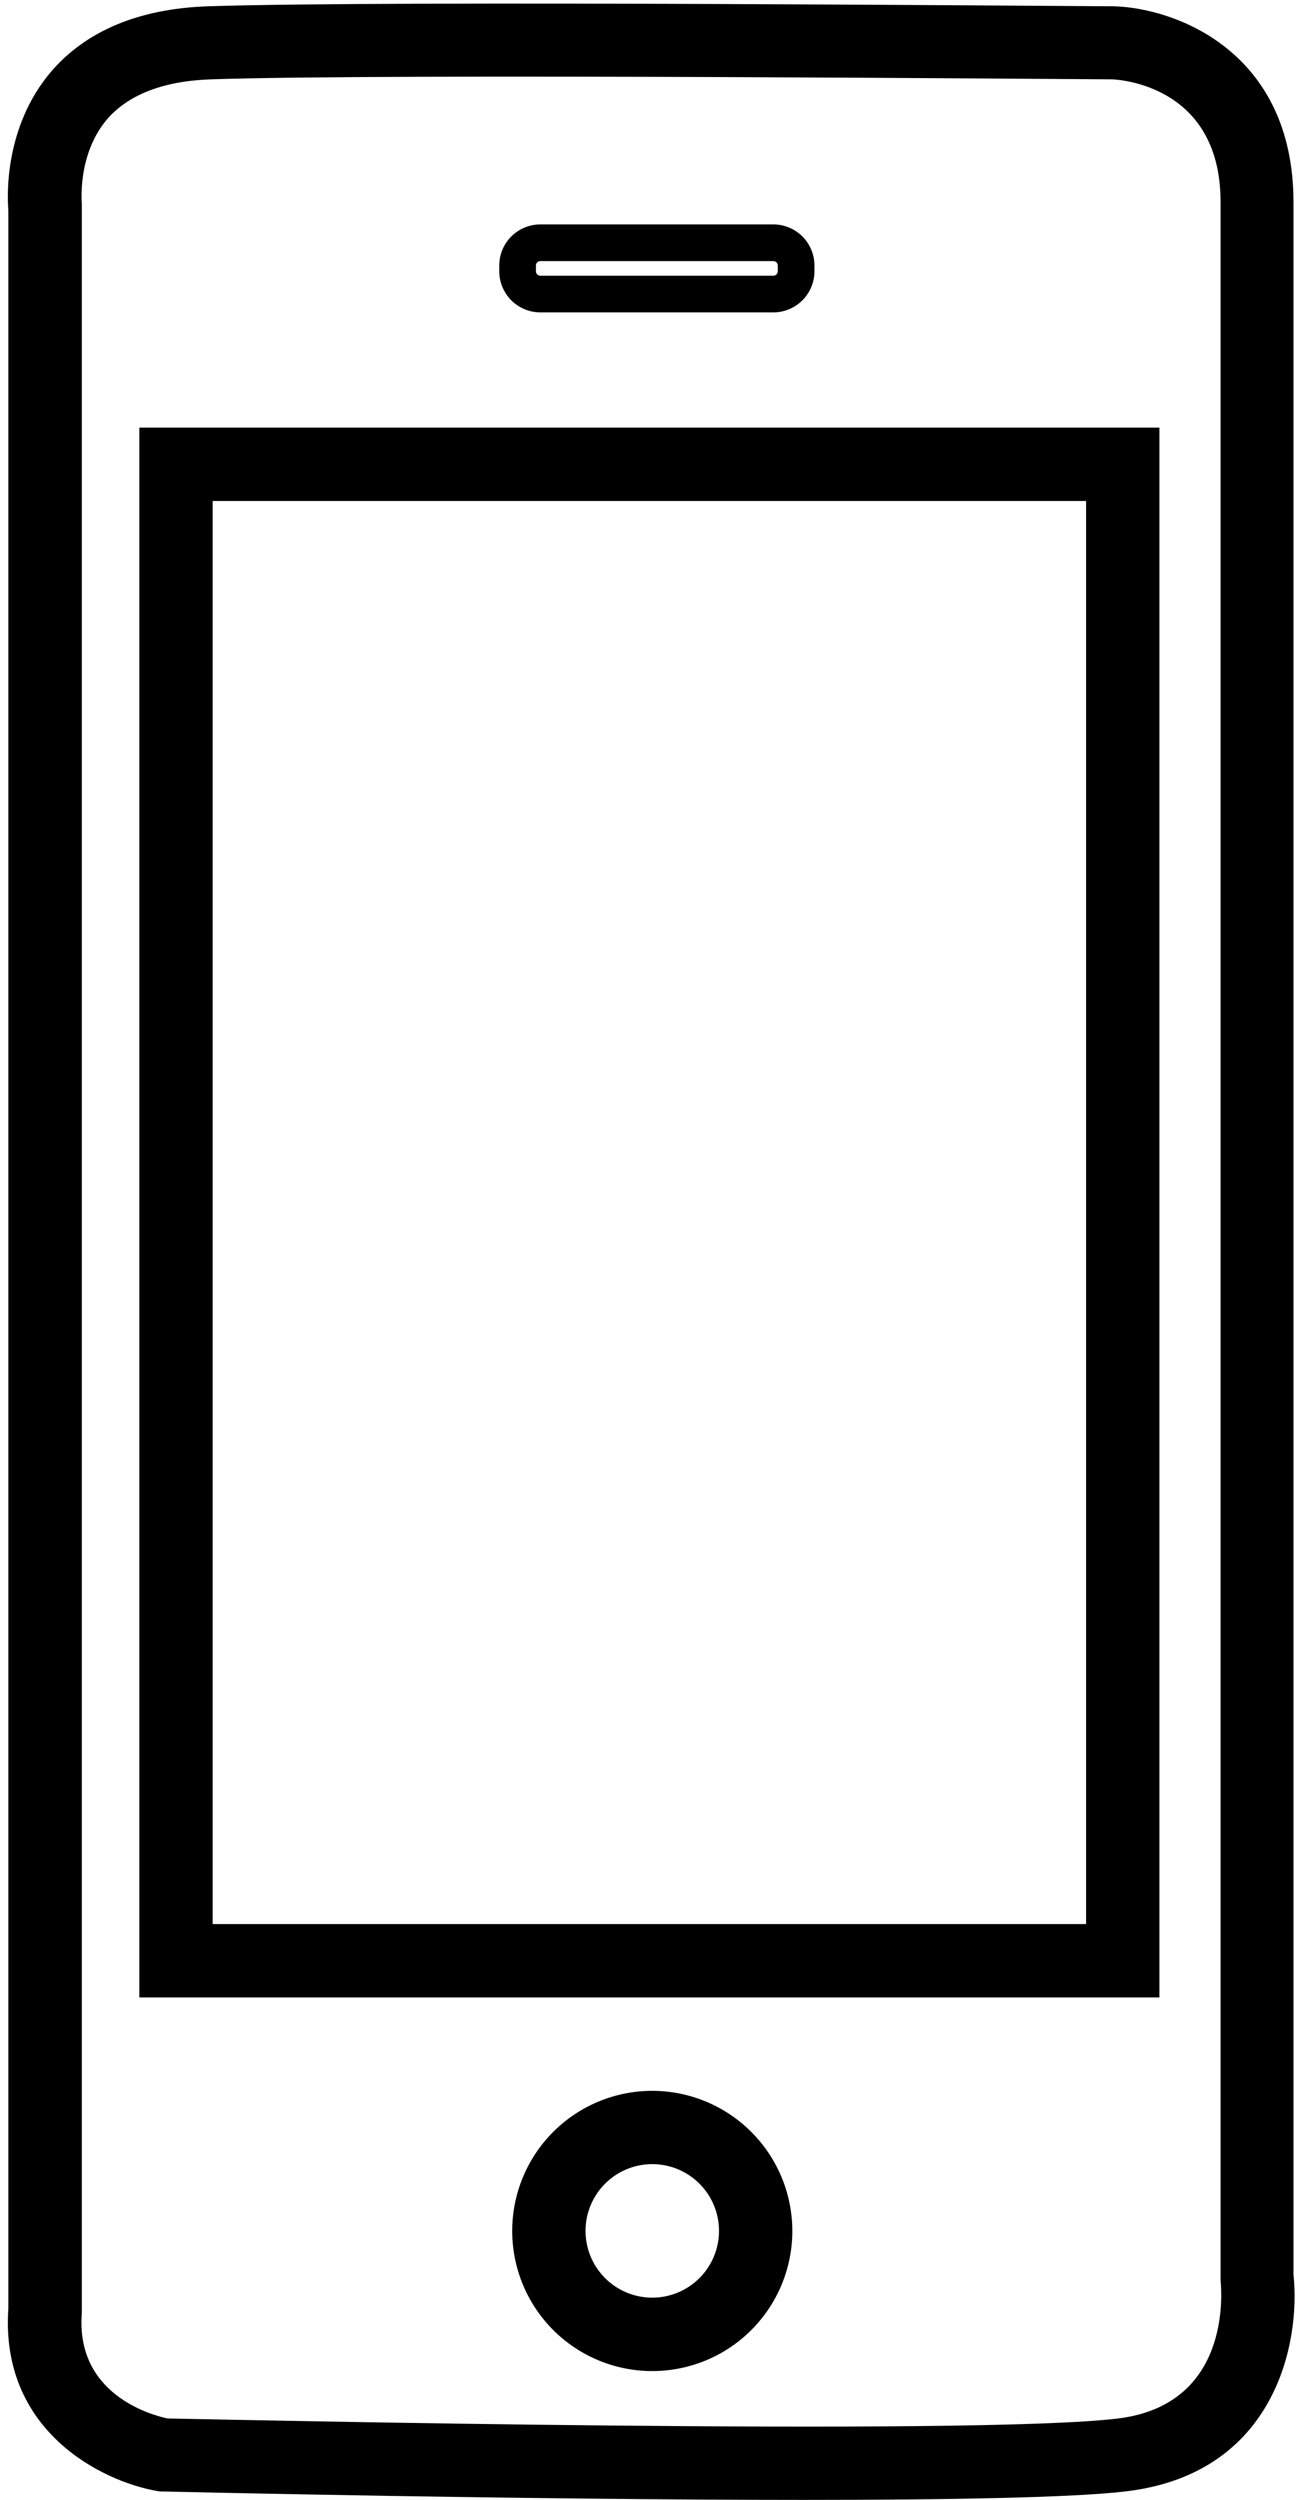 <?xml version="1.0" encoding="UTF-8"?><svg xmlns="http://www.w3.org/2000/svg" xmlns:xlink="http://www.w3.org/1999/xlink" data-name="Layer 1" height="408.9" preserveAspectRatio="xMidYMid meet" version="1.0" viewBox="317.2 92.9 212.9 408.9" width="212.9" zoomAndPan="magnify"><g id="change1_1"><path d="M340,419.63H506.93V162.85H340Zm12-244.78H494.93V407.63H352Z"/></g><g id="change1_2"><path d="M405.63,144h38.12a6.74,6.74,0,0,0,6.73-6.73v-.94a6.73,6.73,0,0,0-6.73-6.72H405.63a6.73,6.73,0,0,0-6.73,6.72v.94A6.74,6.74,0,0,0,405.63,144Zm-.73-7.67a.73.73,0,0,1,.73-.72h38.12a.74.74,0,0,1,.73.72v.94a.74.74,0,0,1-.73.73H405.63a.73.73,0,0,1-.73-.73Z"/></g><g id="change1_3"><path d="M423.94,434.91a22.92,22.92,0,1,0,22.92,22.91A22.94,22.94,0,0,0,423.94,434.91Zm0,33.83a10.92,10.92,0,1,1,10.92-10.92A10.93,10.93,0,0,1,423.94,468.74Z"/></g><g id="change1_4"><path d="M528.87,464.94V126c0-24.61-19.16-31.74-29.3-32.07h-.14c-4.82,0-118.48-1-148.22,0-11.26.39-19.89,4-25.64,10.68-7.67,9-7.2,20.32-7,22.7V470.48c-1.4,20.06,15.29,28.32,24.35,29.89l.44.07h.44c3.55.09,59.63,1.38,104.87,1.38,23.65,0,44.35-.35,53-1.42C525.89,497.41,530.06,476.12,528.87,464.94ZM500.19,488.5c-23.55,2.91-146.53.17-155.6,0-2.76-.6-15.07-4-14-17.31V127l0-.71c0-.08-.8-8.12,4.16-13.91,3.47-4,9.17-6.23,16.95-6.5,29.07-1,143.32,0,147.58,0,2.12.12,17.66,1.59,17.66,20.08v339.3l0,.68C517.14,468,518.59,486.22,500.19,488.5Z"/></g></svg>